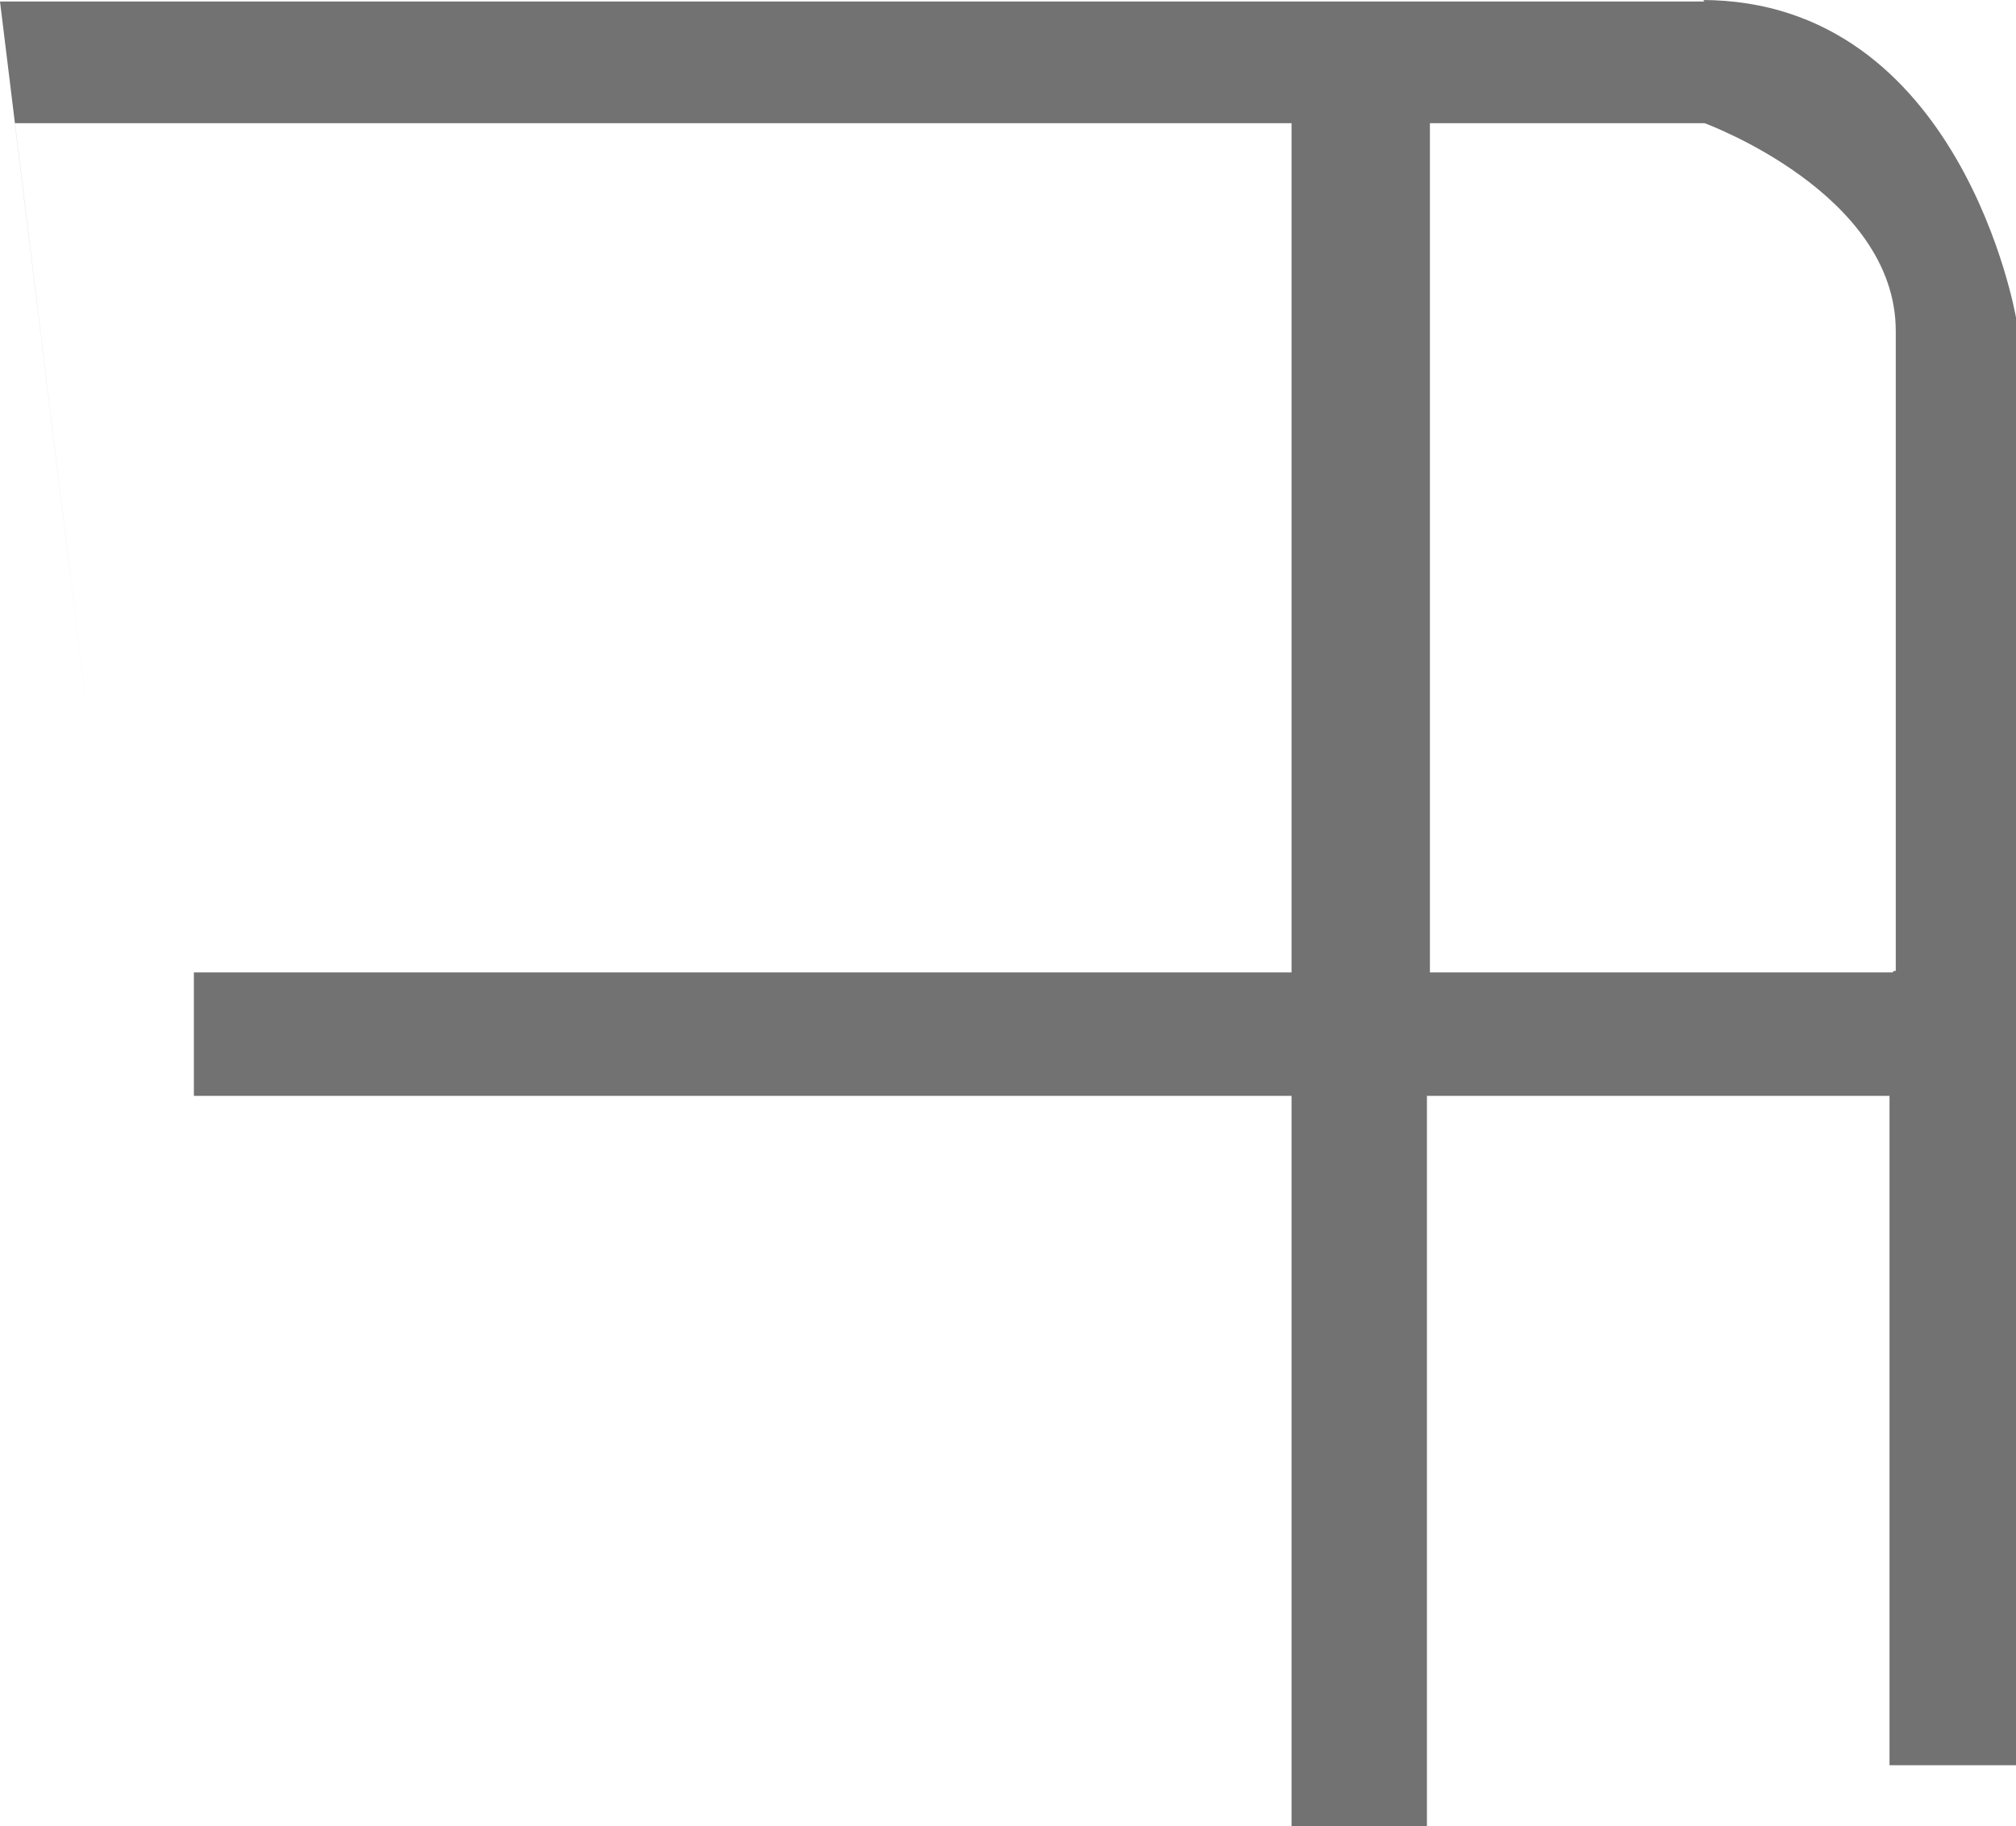 <?xml version="1.0" encoding="utf-8"?>
<svg xmlns="http://www.w3.org/2000/svg" fill="none" height="100%" overflow="visible" preserveAspectRatio="none" style="display: block;" viewBox="0 0 6.79 6.153" width="100%">
<path d="M5.741 0.005H0L0.322 2.631L0.05 0.415H4.35V3.276H0.653V3.692H4.35V6.153H4.806V3.692H6.364V5.947H6.79V1.07C6.79 1.07 6.607 0 5.731 0H5.736L5.741 0.005ZM6.374 3.276H4.816V0.415H5.741C5.741 0.415 6.385 0.65 6.385 1.115V3.271H6.379L6.374 3.276Z" fill="#727272" id="Vector"/>
</svg>